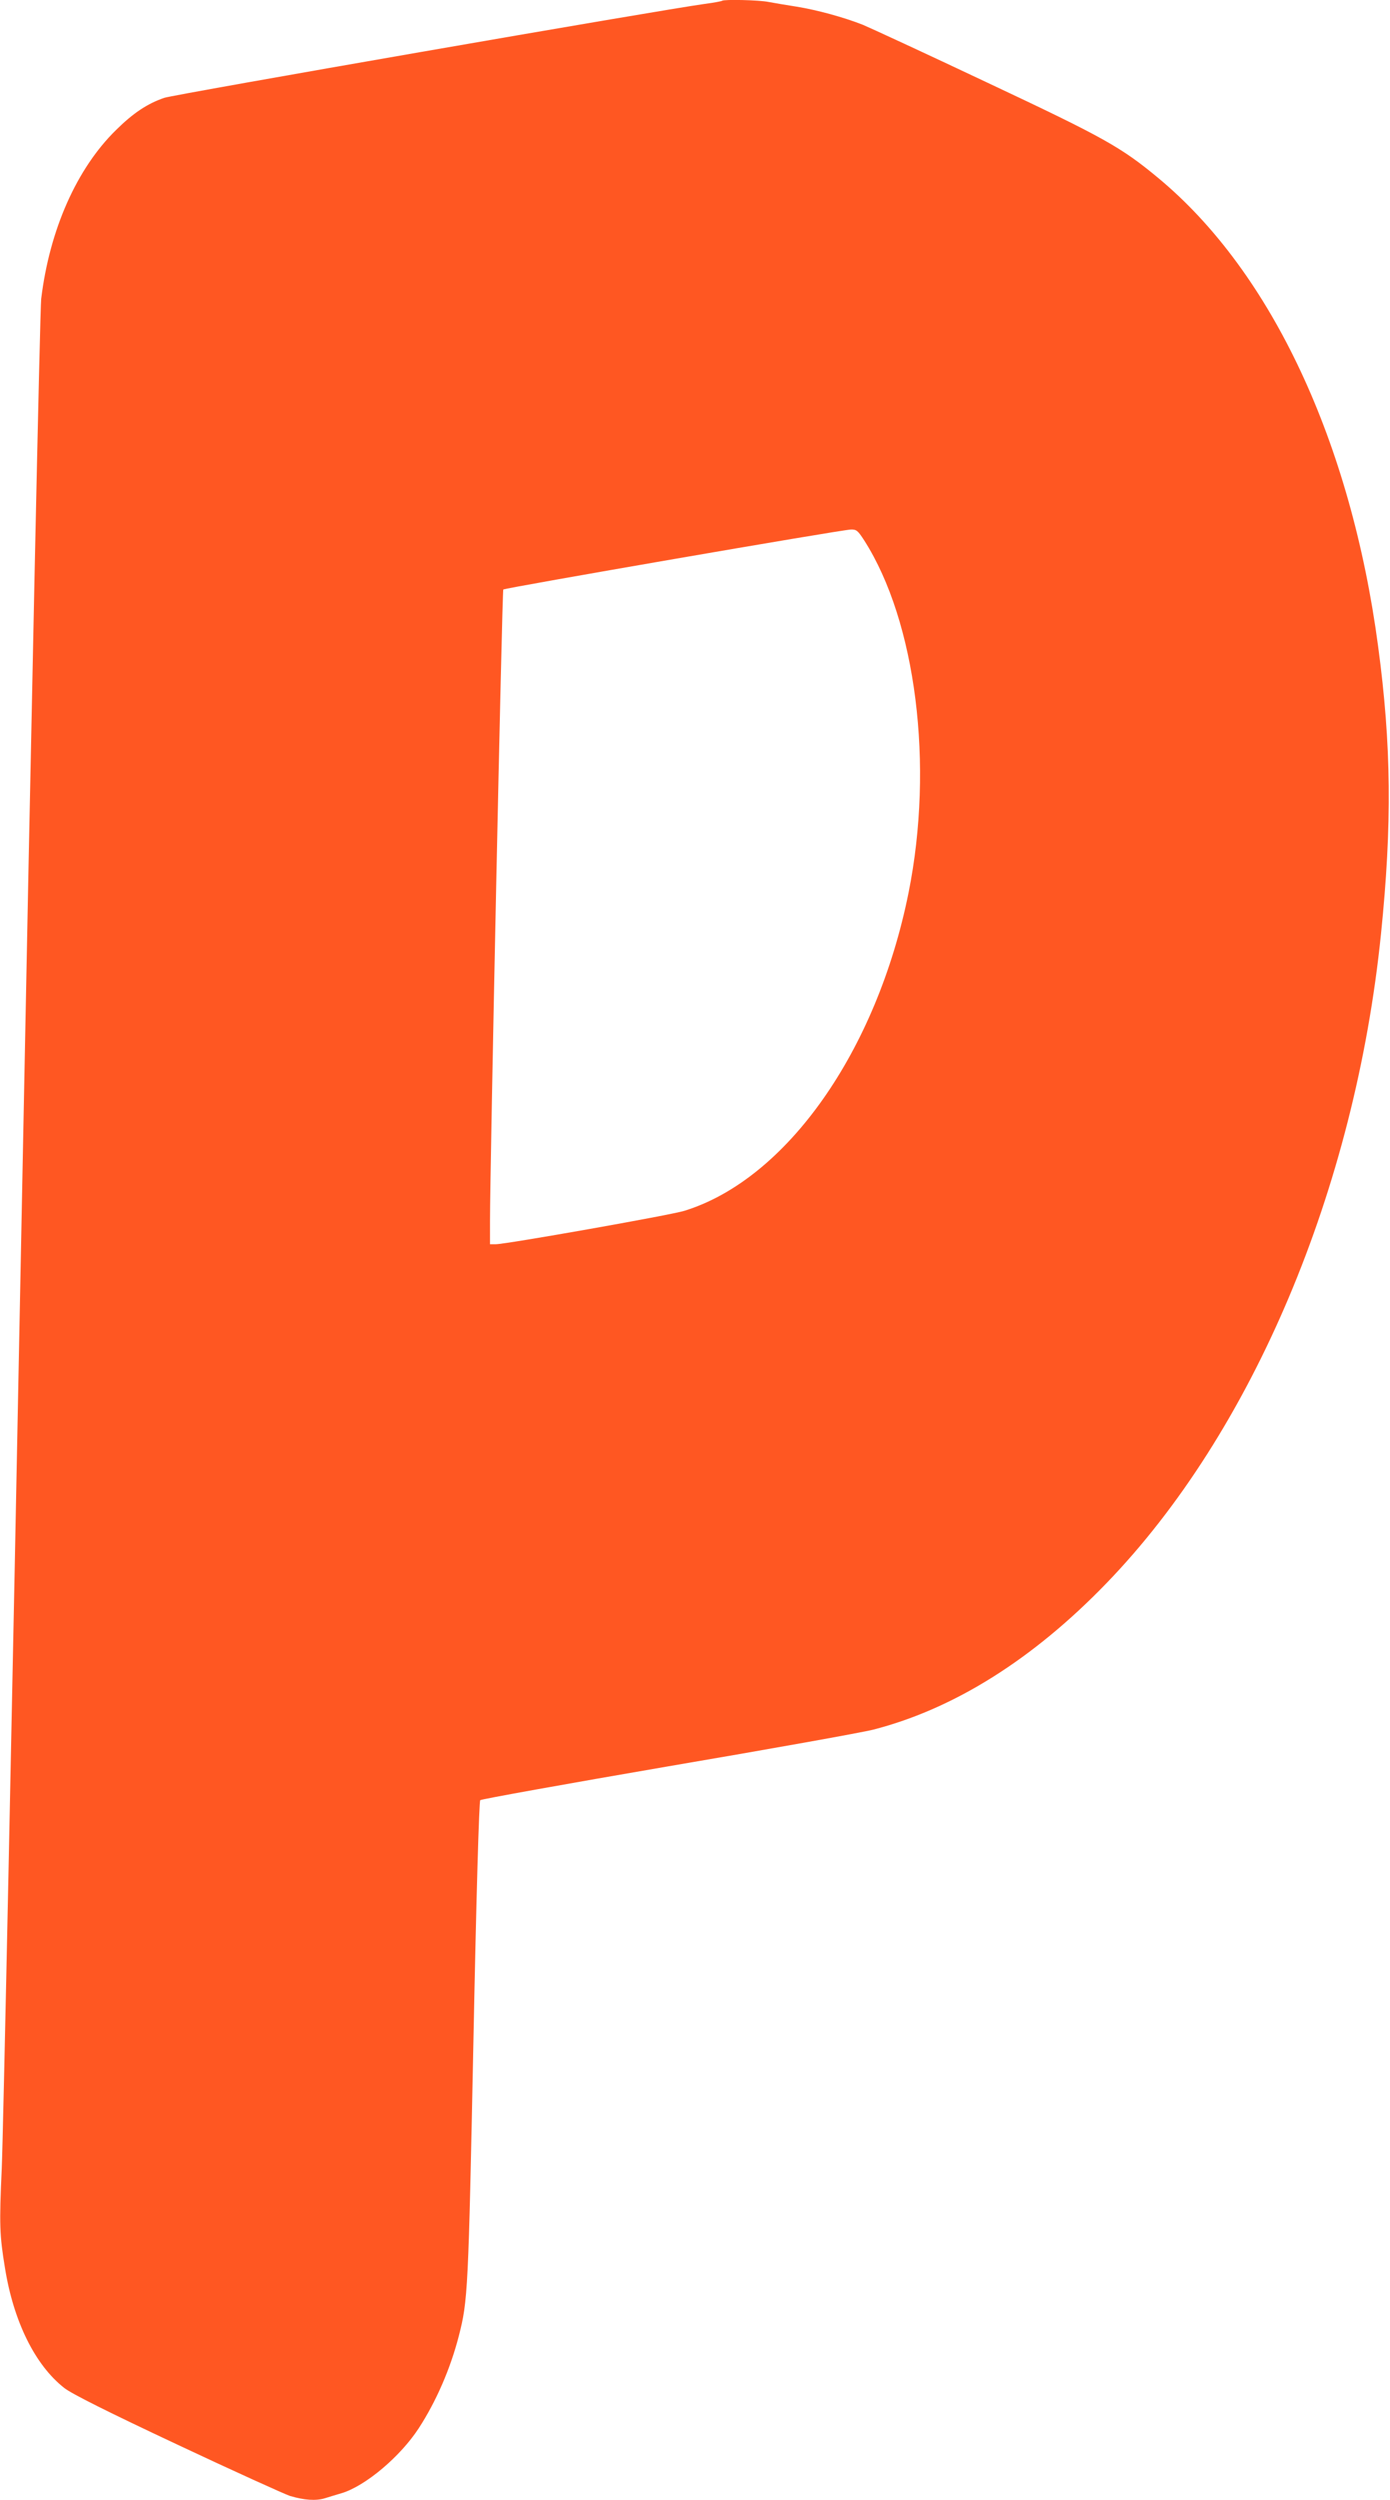 <?xml version="1.0" standalone="no"?>
<!DOCTYPE svg PUBLIC "-//W3C//DTD SVG 20010904//EN"
 "http://www.w3.org/TR/2001/REC-SVG-20010904/DTD/svg10.dtd">
<svg version="1.0" xmlns="http://www.w3.org/2000/svg"
 width="712pt" height="1280pt" viewBox="0 0 712 1280"
 preserveAspectRatio="xMidYMid meet">
<g transform="translate(0,1280) scale(0.1,-0.1)"
fill="#ff5722" stroke="none">
<path d="M3699 12796 c-2 -2 -42 -10 -89 -16 -221 -30 -2721 -464 -2769 -481
-87 -30 -159 -78 -247 -165 -201 -197 -340 -510 -383 -864 -6 -47 -51 -2157
-100 -4690 -49 -2533 -95 -4729 -102 -4880 -13 -291 -11 -343 16 -508 44 -277
155 -501 305 -618 37 -29 222 -122 580 -290 289 -136 548 -253 575 -262 74
-22 133 -26 179 -12 23 7 61 19 86 26 122 37 299 186 394 331 90 138 163 306
206 473 47 182 49 233 75 1509 15 753 29 1229 35 1235 5 5 438 83 962 173 524
89 997 174 1051 188 413 106 818 360 1194 749 748 773 1274 2018 1407 3326 57
559 53 967 -15 1472 -139 1043 -544 1909 -1118 2390 -198 165 -280 211 -890
498 -311 147 -595 278 -631 293 -99 39 -235 76 -340 93 -52 8 -117 19 -143 24
-48 10 -230 14 -238 6z m728 -2763 c265 -415 358 -1150 227 -1803 -163 -812
-626 -1468 -1149 -1629 -71 -22 -913 -171 -966 -171 l-29 0 0 118 c0 278 62
3228 68 3234 8 8 1733 306 1780 307 29 1 36 -5 69 -56z"/>
</g>
</svg>
